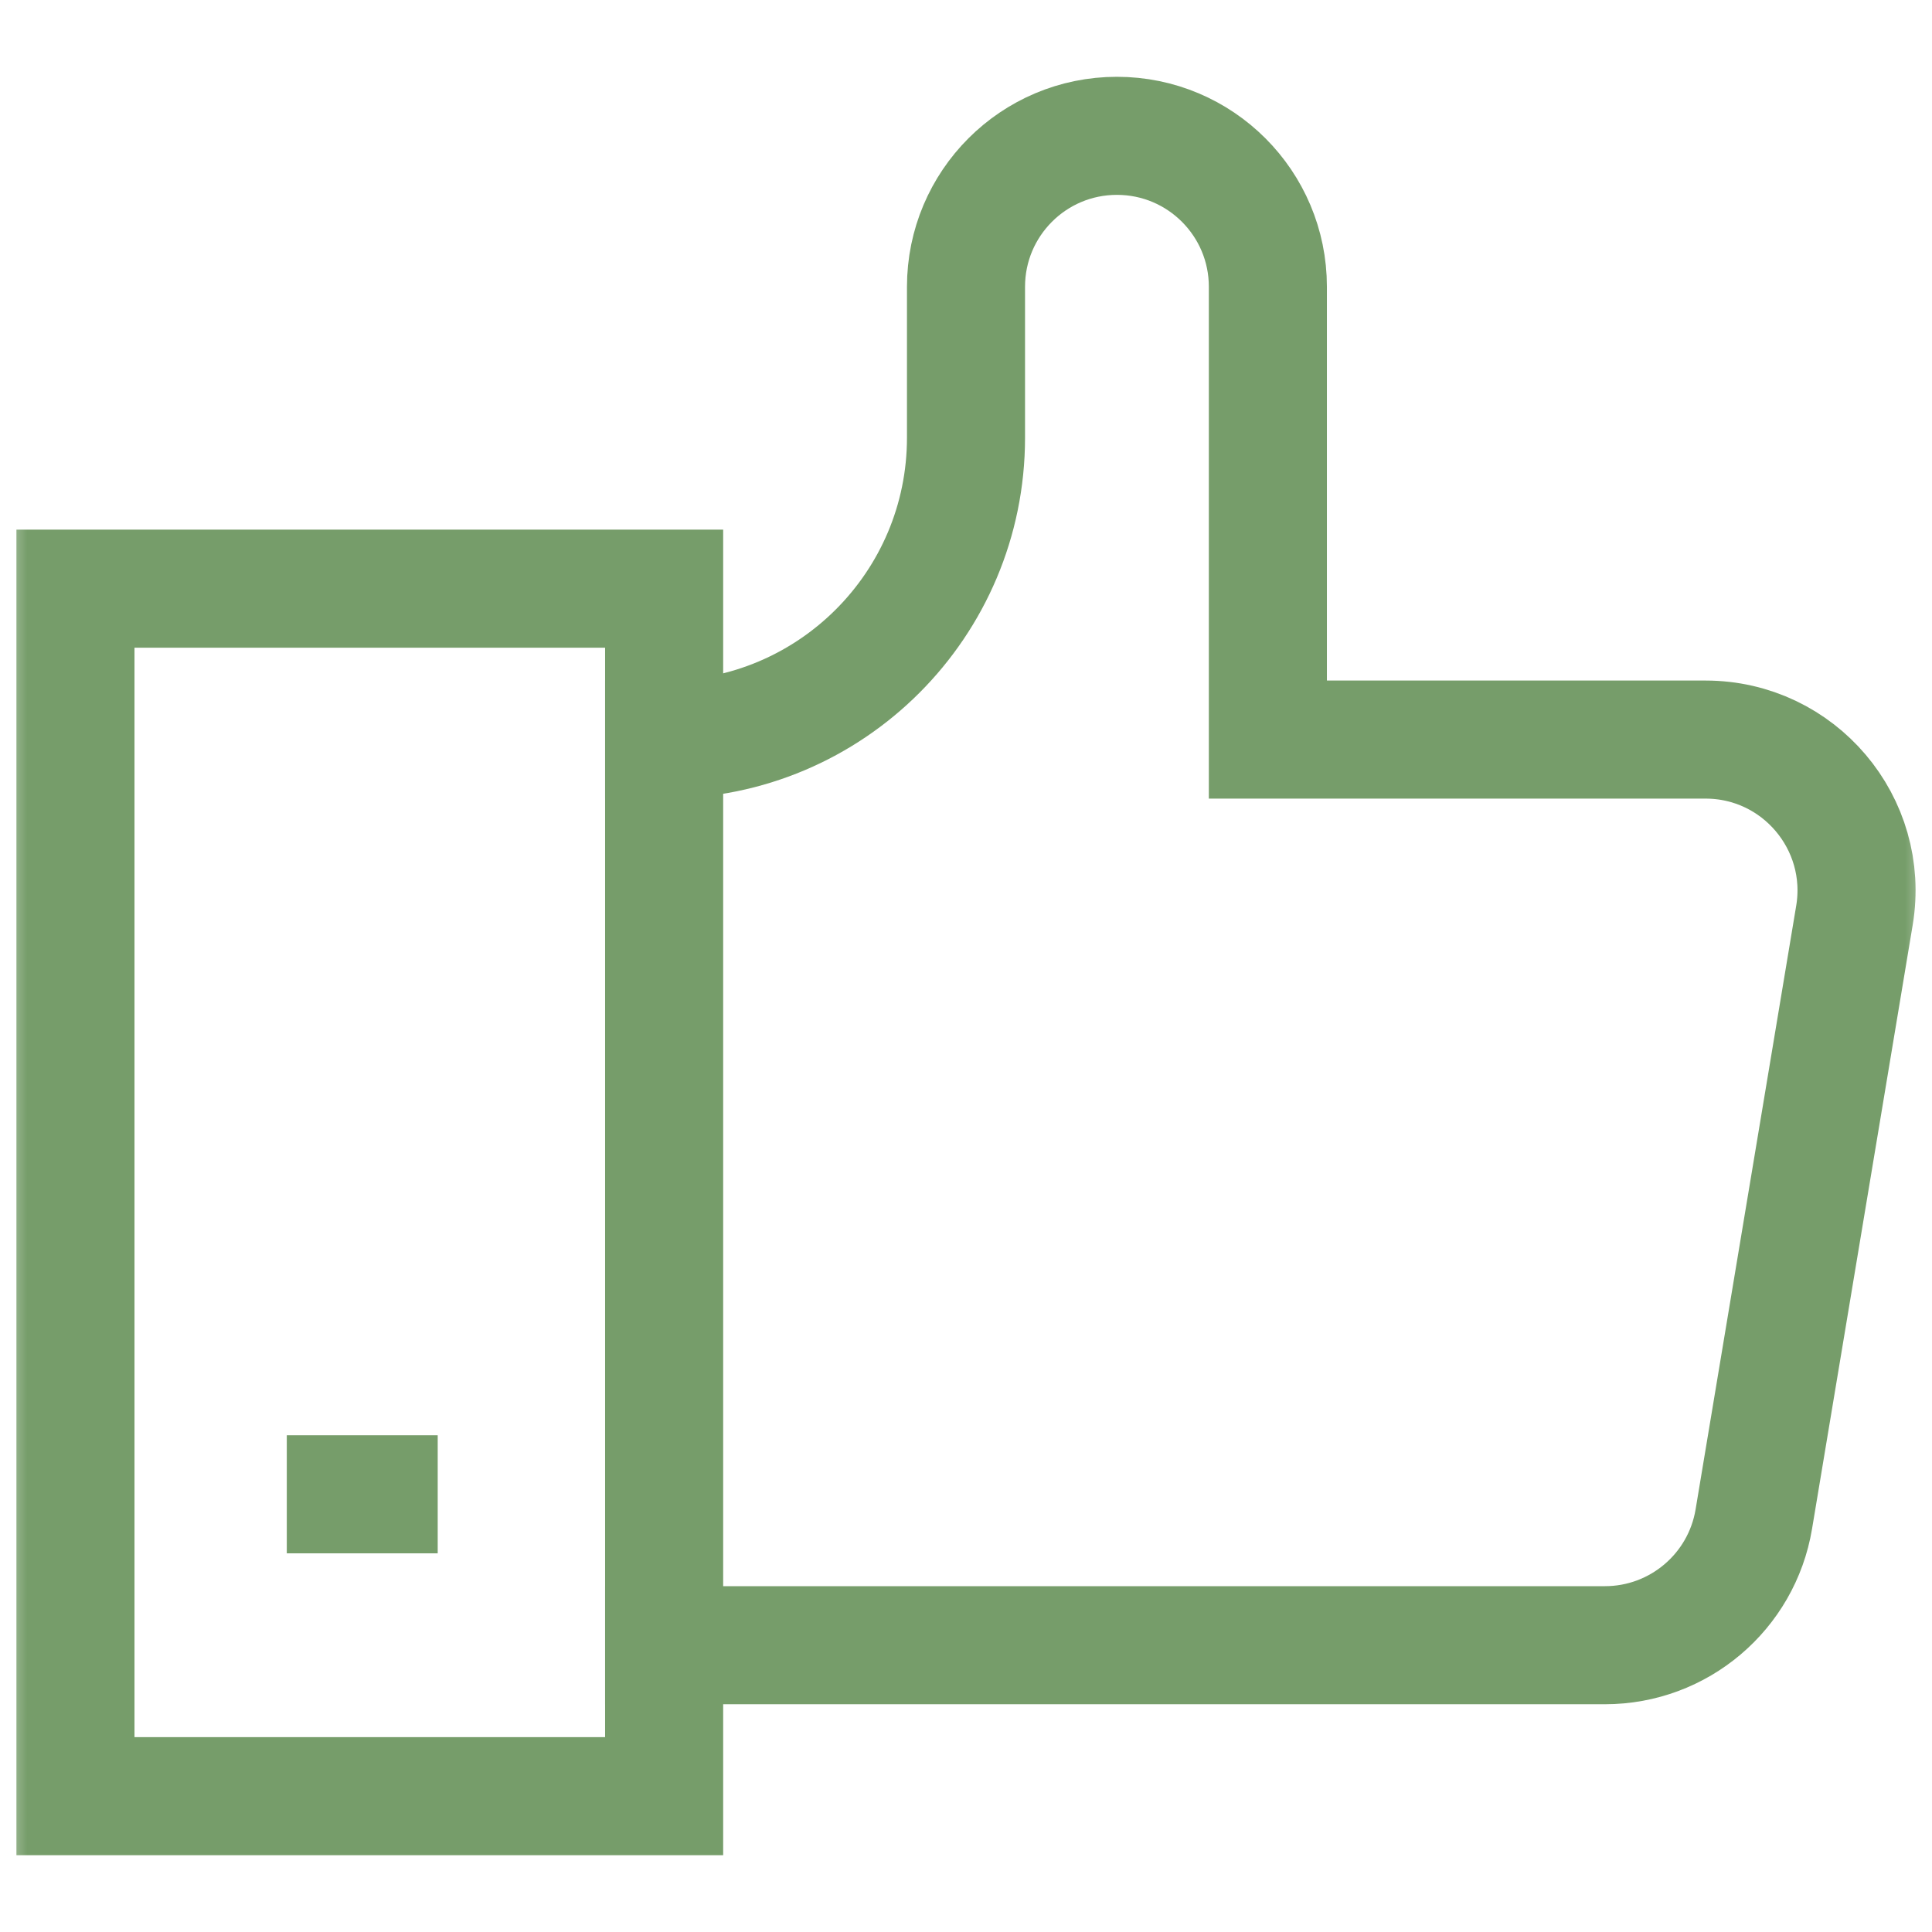 <svg width="36" height="36" viewBox="0 0 36 36" fill="none" xmlns="http://www.w3.org/2000/svg">
<g clip-path="url(#clip0_385_15318)">
<mask id="mask0_385_15318" style="mask-type:luminance" maskUnits="userSpaceOnUse" x="0" y="0" width="36" height="36">
<path d="M0 3.8147e-06H36V36H0V3.8147e-06Z" fill="white"/>
</mask>
<g mask="url(#mask0_385_15318)">
<path d="M12.375 33.469H1.406V10.969H12.375V33.469Z" stroke="#769d6a" stroke-width="2.2" stroke-miterlimit="10" stroke-linecap="square"/>
<path d="M12.375 30.656H29.906C31.28 30.656 32.454 29.662 32.68 28.306L34.555 17.056C34.84 15.342 33.519 13.781 31.78 13.781H23.625V5.344C23.625 3.79 22.366 2.531 20.812 2.531C19.259 2.531 18 3.79 18 5.344V8.156C18 11.263 15.482 13.781 12.375 13.781" stroke="#769d6a" stroke-width="2.2" stroke-miterlimit="10" stroke-linecap="square"/>
<path d="M5.344 27.844H8.156" stroke="#769d6a" stroke-width="2.2" stroke-miterlimit="10"/>
</g>
</g>
<defs>
<clipPath id="clip0_385_15318">
<rect width="36" height="36" fill="white"/>
</clipPath>
</defs>
</svg>
